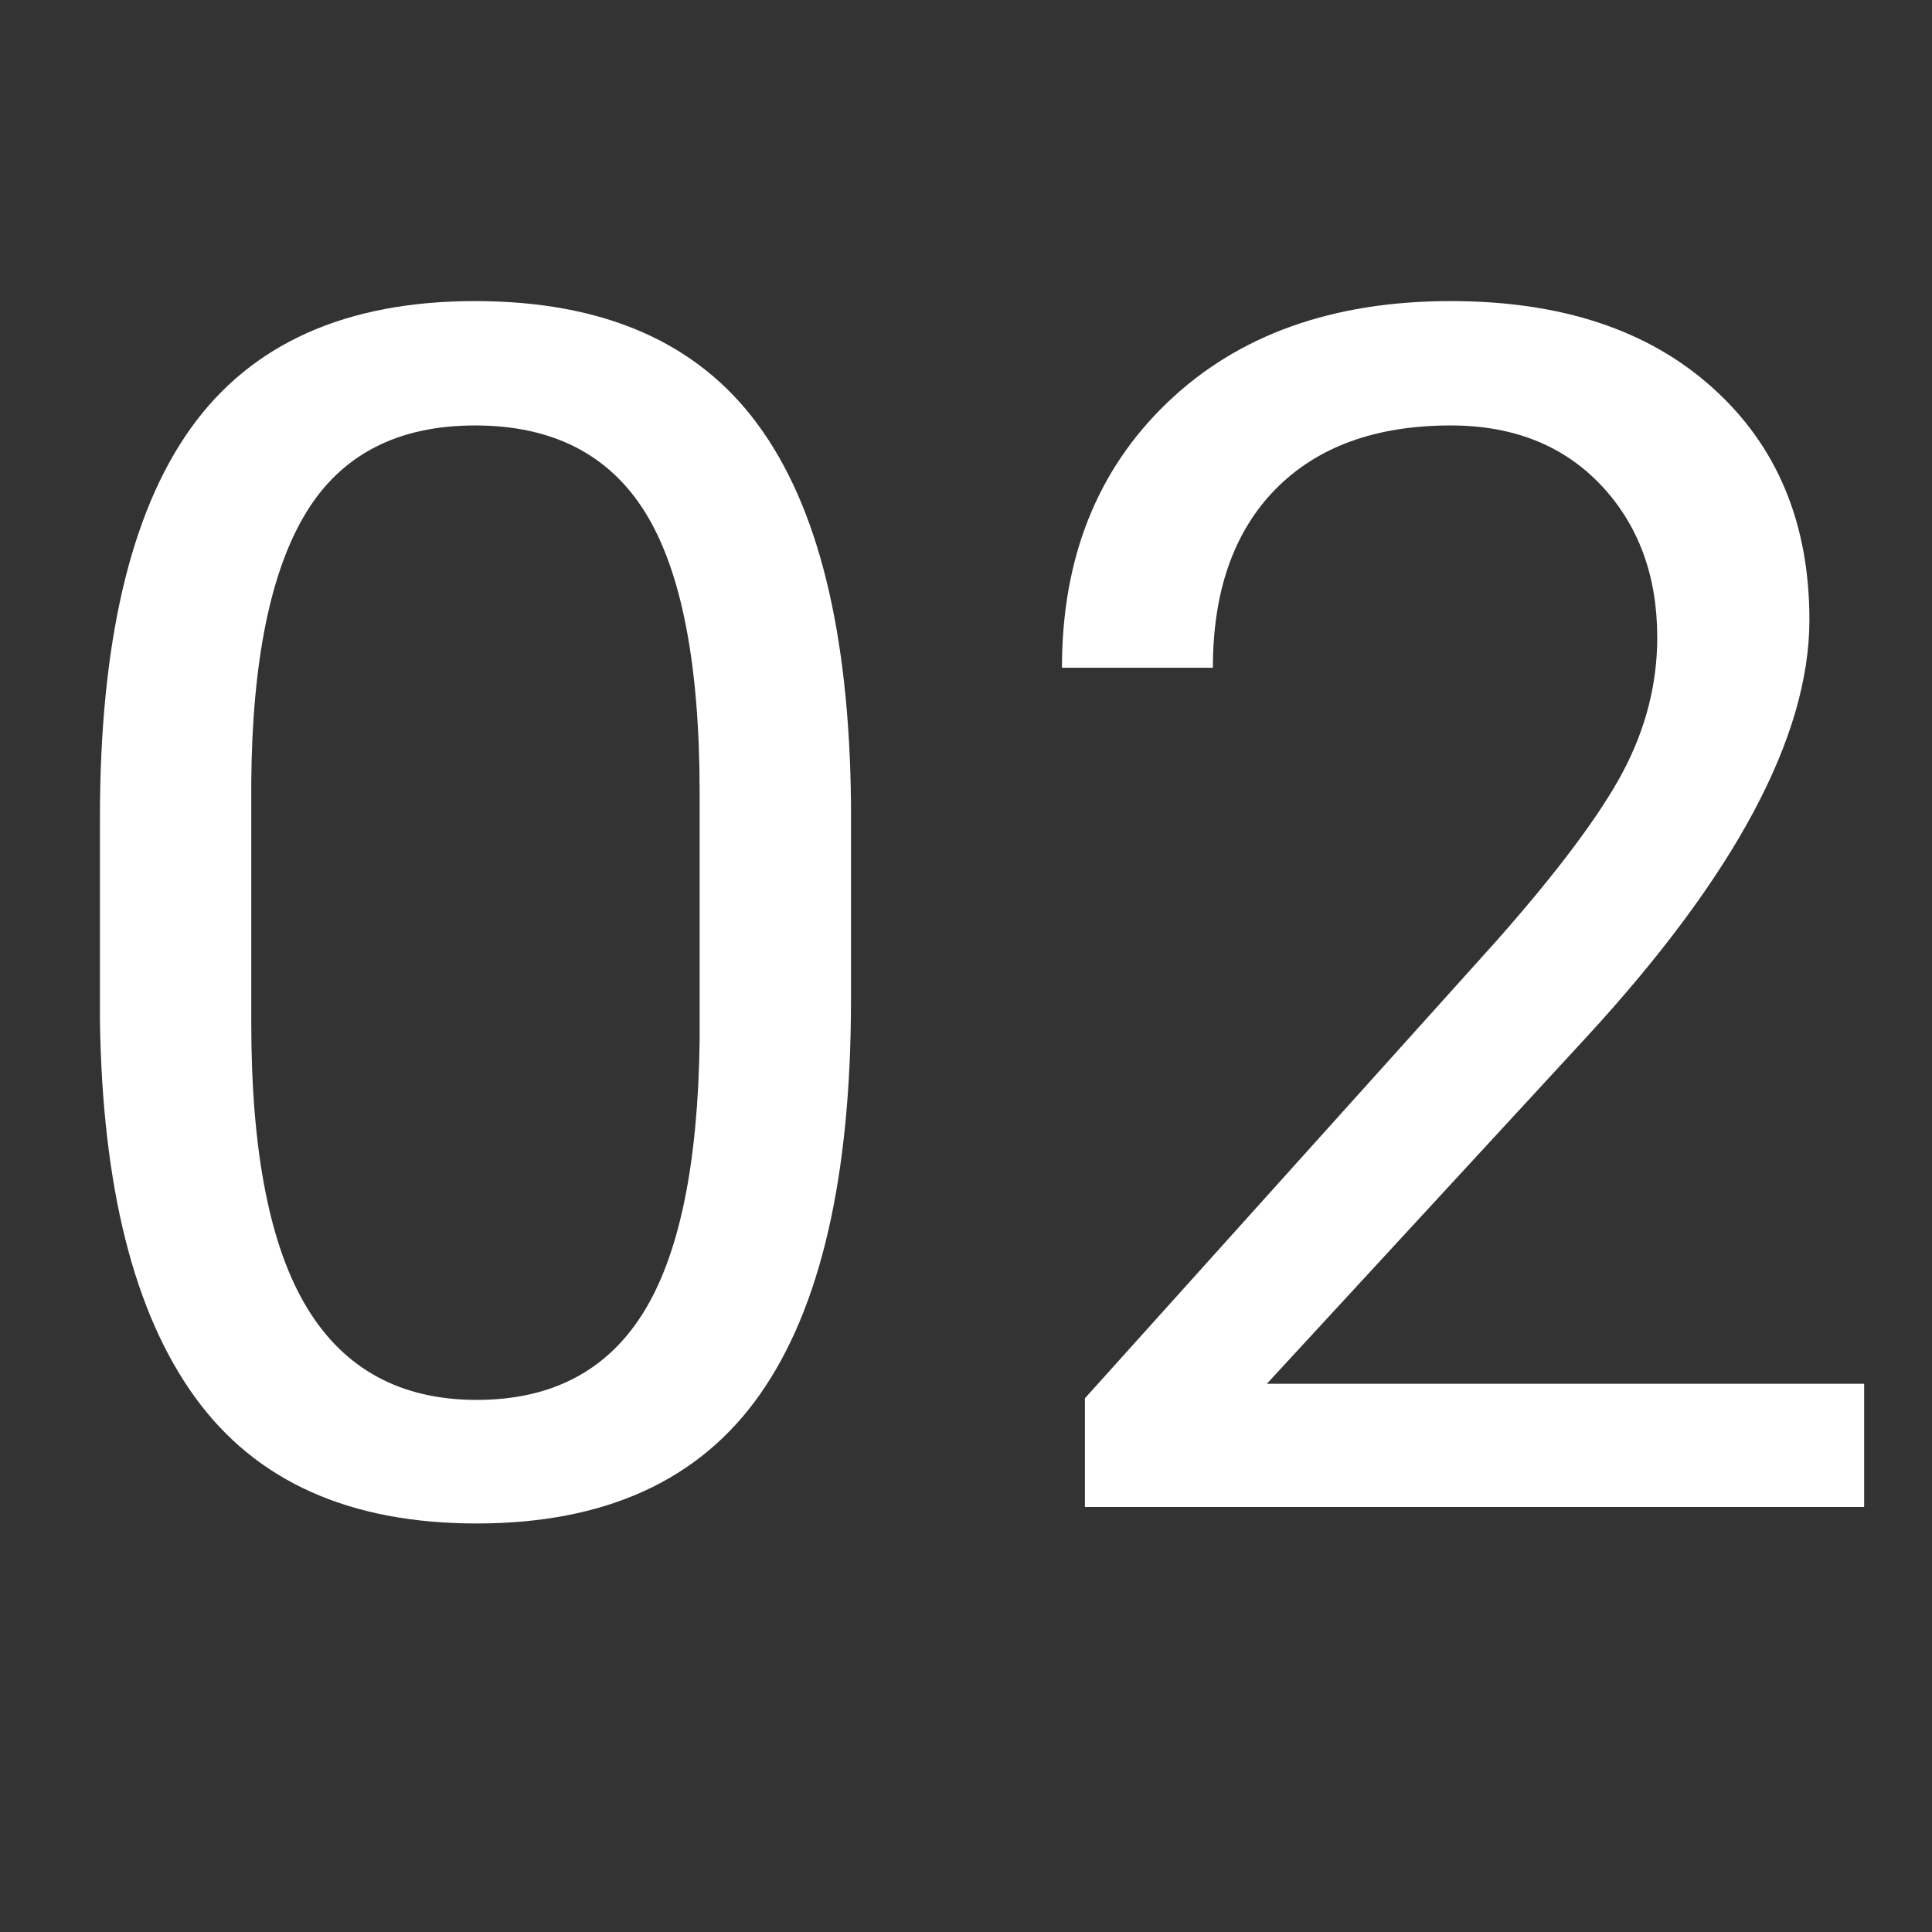 <?xml version="1.0" encoding="UTF-8"?>
<svg xmlns="http://www.w3.org/2000/svg" xmlns:xlink="http://www.w3.org/1999/xlink" width="100" zoomAndPan="magnify" viewBox="0 0 75 75" height="100" preserveAspectRatio="xMidYMid meet" version="1.0">
  <rect x="0" y="0" width="75" height="75" fill="#333333" stroke="none"/>
  <defs>
    <g></g>
  </defs>
  <g fill="#ffffff" fill-opacity="1">
    <g transform="translate(0.238, 58.5)">
      <g>
        <path d="M 32.797 -19.688 C 32.797 -12.82 31.617 -7.719 29.266 -4.375 C 26.922 -1.031 23.254 0.641 18.266 0.641 C 13.336 0.641 9.691 -0.992 7.328 -4.266 C 4.961 -7.535 3.734 -12.414 3.641 -18.906 L 3.641 -26.734 C 3.641 -33.523 4.812 -38.566 7.156 -41.859 C 9.508 -45.16 13.191 -46.812 18.203 -46.812 C 23.172 -46.812 26.828 -45.219 29.172 -42.031 C 31.523 -38.852 32.734 -33.945 32.797 -27.312 Z M 26.922 -27.719 C 26.922 -32.688 26.223 -36.305 24.828 -38.578 C 23.43 -40.848 21.223 -41.984 18.203 -41.984 C 15.203 -41.984 13.016 -40.852 11.641 -38.594 C 10.266 -36.332 9.555 -32.852 9.516 -28.156 L 9.516 -18.781 C 9.516 -13.789 10.238 -10.102 11.688 -7.719 C 13.133 -5.344 15.328 -4.156 18.266 -4.156 C 21.16 -4.156 23.312 -5.273 24.719 -7.516 C 26.125 -9.754 26.859 -13.285 26.922 -18.109 Z M 26.922 -27.719 "></path>
      </g>
    </g>
  </g>
  <g fill="#ffffff" fill-opacity="1">
    <g transform="translate(38.272, 58.5)">
      <g>
        <path d="M 34.094 0 L 3.844 0 L 3.844 -4.219 L 19.828 -21.984 C 22.191 -24.66 23.82 -26.836 24.719 -28.516 C 25.613 -30.203 26.062 -31.945 26.062 -33.75 C 26.062 -36.156 25.332 -38.129 23.875 -39.672 C 22.414 -41.211 20.473 -41.984 18.047 -41.984 C 15.129 -41.984 12.859 -41.156 11.234 -39.5 C 9.617 -37.844 8.812 -35.535 8.812 -32.578 L 2.953 -32.578 C 2.953 -36.828 4.316 -40.258 7.047 -42.875 C 9.785 -45.5 13.453 -46.812 18.047 -46.812 C 22.336 -46.812 25.727 -45.688 28.219 -43.438 C 30.719 -41.188 31.969 -38.188 31.969 -34.438 C 31.969 -29.895 29.07 -24.484 23.281 -18.203 L 10.906 -4.781 L 34.094 -4.781 Z M 34.094 0 "></path>
      </g>
    </g>
  </g>
</svg>
